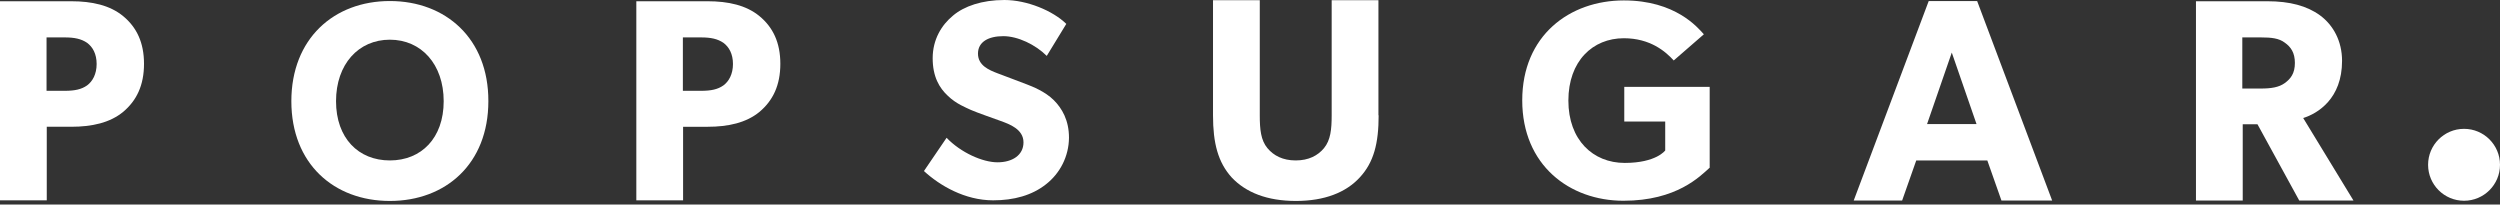 <?xml version="1.0" encoding="UTF-8"?>
<svg width="220px" height="18px" viewBox="0 0 220 18" version="1.1" xmlns="http://www.w3.org/2000/svg" xmlns:xlink="http://www.w3.org/1999/xlink">
    <rect x="0" y="0" width="220" height="18" fill="#333333" stroke="none"/>
    <title>ps-midnight-blue-logo</title>
    <g id="Page-1" stroke="none" stroke-width="1" fill="none" fill-rule="evenodd">
        <g id="Home-v2" transform="translate(-1054, -753)" fill="#FFFFFF" fill-rule="nonzero">
            <g id="ps-midnight-blue-logo" transform="translate(1054, 753)">
                <path d="M10.845,9.839 C9.674,10.808 8.083,11.155 6.273,11.155 L4.115,11.155 L4.115,17.629 L0,17.629 L0,0.11 L6.273,0.11 C8.083,0.11 9.674,0.457 10.845,1.426 C12.015,2.396 12.673,3.731 12.673,5.614 C12.673,7.516 12.015,8.851 10.845,9.839 Z M7.663,3.767 C7.15,3.42 6.565,3.292 5.687,3.292 L4.096,3.292 L4.096,7.992 L5.687,7.992 C6.584,7.992 7.169,7.864 7.663,7.516 C8.138,7.169 8.504,6.529 8.504,5.633 C8.504,4.736 8.156,4.133 7.663,3.767 Z" id="p"></path>
                <path d="M34.308,0.091 C29.388,0.091 25.639,3.401 25.639,8.906 C25.639,14.411 29.388,17.684 34.308,17.684 C39.227,17.684 42.976,14.411 42.976,8.906 C42.994,3.401 39.227,0.091 34.308,0.091 Z M34.308,14.118 C31.546,14.118 29.571,12.161 29.571,8.906 C29.571,5.651 31.546,3.493 34.308,3.493 C37.069,3.493 39.044,5.651 39.044,8.906 C39.044,12.161 37.069,14.118 34.308,14.118 Z" id="Shape"></path>
                <g id="p-link" transform="translate(55.997, 0.11)">
                    <path d="M10.845,9.729 C9.674,10.698 8.083,11.046 6.273,11.046 L4.115,11.046 L4.115,17.52 L0,17.52 L0,4.87279931e-16 L6.273,4.87279931e-16 C8.083,4.87279931e-16 9.674,0.347 10.845,1.317 C12.015,2.286 12.673,3.621 12.673,5.505 C12.673,7.406 12.015,8.741 10.845,9.729 Z M7.663,3.658 C7.15,3.31 6.565,3.182 5.687,3.182 L4.096,3.182 L4.096,7.882 L5.687,7.882 C6.584,7.882 7.169,7.754 7.663,7.406 C8.138,7.059 8.504,6.419 8.504,5.523 C8.504,4.627 8.156,4.023 7.663,3.658 Z" id="p"></path>
                </g>
                <path d="M92.042,16.221 C90.816,17.19 89.225,17.629 87.397,17.629 C84.909,17.629 82.697,16.331 81.307,15.051 L83.3,12.125 C84.544,13.423 86.464,14.283 87.781,14.283 C89.079,14.283 90.067,13.661 90.067,12.527 C90.067,11.357 88.805,10.918 88.055,10.643 C87.305,10.369 86.025,9.93 85.44,9.674 C85.019,9.473 84.141,9.144 83.41,8.431 C82.66,7.736 82.075,6.748 82.075,5.121 C82.075,3.475 82.861,2.195 83.867,1.372 C84.836,0.549 86.409,0 88.384,0 C90.377,0 92.663,0.951 93.834,2.103 L92.115,4.919 C91.127,3.932 89.573,3.182 88.293,3.182 C86.994,3.182 86.062,3.676 86.062,4.718 C86.062,5.761 87.031,6.163 87.799,6.456 C88.549,6.748 89.81,7.205 90.359,7.425 C90.835,7.608 91.968,8.047 92.736,8.815 C93.45,9.528 94.071,10.57 94.071,12.125 C94.053,13.771 93.285,15.252 92.042,16.221 Z" id="Path"></path>
                <path d="M121.32,10.15 C121.32,12.6 120.899,14.283 119.656,15.618 C118.449,16.934 116.565,17.684 114.042,17.684 C111.5,17.684 109.634,16.934 108.391,15.618 C107.184,14.283 106.745,12.6 106.745,10.15 L106.745,0.018 L110.86,0.018 L110.86,10.15 C110.86,11.375 110.951,12.344 111.536,13.039 C112.085,13.697 112.889,14.118 114.023,14.118 C115.157,14.118 115.962,13.697 116.51,13.039 C117.096,12.326 117.187,11.375 117.187,10.15 L117.187,0.018 L121.302,0.018 L121.302,10.15 L121.32,10.15 Z" id="Path"></path>
                <path d="M150.47,14.74 C149.611,15.508 147.563,17.666 142.863,17.666 C138.126,17.666 133.957,14.539 133.957,8.833 C133.957,3.127 138.126,0.037 142.899,0.037 C147.435,0.037 149.392,2.414 149.94,3.017 L147.288,5.322 C146.575,4.535 145.222,3.365 142.899,3.365 C140.156,3.365 138.017,5.377 138.017,8.851 C138.017,12.326 140.193,14.337 142.973,14.337 C145.752,14.337 146.539,13.24 146.539,13.24 L146.539,10.698 L142.936,10.698 L142.936,7.644 L150.452,7.644 L150.452,14.74 L150.47,14.74 Z" id="Path"></path>
                <path d="M180.59,17.648 L176.128,17.648 L174.884,14.118 L168.63,14.118 L167.387,17.648 L163.126,17.648 L169.727,0.091 L173.988,0.091 L180.59,17.648 Z M173.934,10.918 L171.757,4.627 L169.581,10.918 L173.934,10.918 Z" id="Shape"></path>
                <path d="M207.107,17.648 L202.334,17.648 L198.658,10.936 L197.36,10.936 L197.36,17.648 L193.245,17.648 L193.245,0.11 L199.536,0.11 C201.493,0.11 203.011,0.512 204.163,1.353 C205.333,2.213 206.101,3.621 206.101,5.358 C206.101,8.687 203.962,9.985 202.682,10.387 L207.107,17.648 Z M201.054,3.749 C200.542,3.365 199.884,3.292 198.951,3.292 L197.323,3.292 L197.323,7.791 L198.951,7.791 C199.884,7.791 200.542,7.681 201.054,7.315 C201.584,6.931 201.95,6.456 201.95,5.541 C201.95,4.645 201.603,4.133 201.054,3.749 Z" id="Shape"></path>
                <circle id="Oval" cx="216.836" cy="14.502" r="3.164"></circle>
            </g>
        </g>
    </g>
</svg>